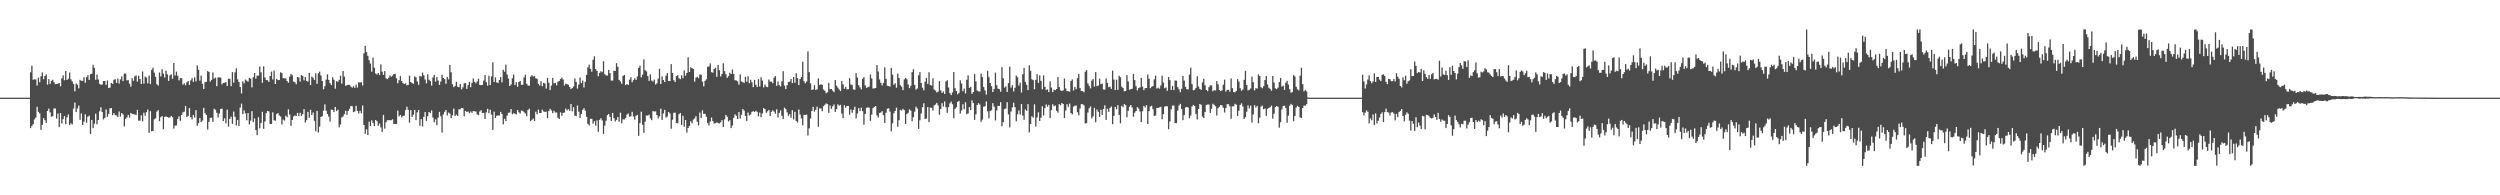 <?xml version="1.0" encoding="UTF-8"?>
<svg xmlns="http://www.w3.org/2000/svg" width="1920" height="150">
  <path d="M0 75.000h1v1.000H0zM1 75.000h1v1.000H1zM2 75.000h1v1.000H2zM3 75.000h1v1.000H3zM4 75.000h1v1.000H4zM5 75.000h1v1.000H5zM6 75.000h1v1.000H6zM7 75.000h1v1.000H7zM8 75.000h1v1.000H8zM9 75.000h1v1.000H9zM10 75.000h1v1.000H10zM11 75.000h1v1.000H11zM12 75.000h1v1.000H12zM13 75.000h1v1.000H13zM14 75.000h1v1.000H14zM15 75.000h1v1.000H15zM16 75.000h1v1.000H16zM17 75.000h1v1.000H17zM18 75.000h1v1.000H18zM19 75.000h1v1.000H19zM20 75.000h1v1.000H20zM21 75.000h1v1.000H21zM22 75.000h1v1.000H22zM23 55.535h1v42.870H23zM24 50.509h1v46.214H24zM25 61.215h1v34.228H25zM26 60.851h1v30.878H26zM27 61.021h1v29.319H27zM28 65.712h1v16.302H28zM29 59.601h1v26.293H29zM30 63.135h1v24.003H30zM31 58.564h1v41.176H31zM32 55.607h1v40.221H32zM33 60.867h1v29.813H33zM34 58.364h1v33.934H34zM35 57.088h1v37.345H35zM36 64.995h1v20.184H36zM37 60.754h1v22.642H37zM38 64.397h1v21.864H38zM39 62.094h1v27.539H39zM40 61.164h1v28.082H40zM41 63.105h1v20.218H41zM42 64.596h1v18.691H42zM43 64.395h1v26.754H43zM44 64.286h1v22.926H44zM45 63.756h1v33.885H45zM46 66.338h1v20.507H46zM47 60.206h1v34.686H47zM48 57.893h1v33.624H48zM49 61.629h1v27.526H49zM50 54.512h1v40.881H50zM51 61.439h1v28.736H51zM52 60.469h1v27.436H52zM53 55.689h1v40.359H53zM54 60.915h1v33.736H54zM55 62.617h1v32.951H55zM56 64.579h1v18.774H56zM57 70.159h1v8.594H57zM58 64.111h1v21.953H58zM59 65.132h1v18.165H59zM60 67.837h1v13.264H60zM61 61.280h1v30.669H61zM62 62.125h1v25.010H62zM63 62.073h1v33.905H63zM64 59.325h1v34.112H64zM65 63.564h1v24.258H65zM66 59.269h1v34.965H66zM67 57.714h1v31.936H67zM68 61.373h1v27.419H68zM69 57.053h1v45.796H69zM70 56.553h1v35.554H70zM71 49.758h1v48.698H71zM72 52.128h1v42.891H72zM73 61.288h1v26.079H73zM74 57.286h1v38.194H74zM75 61.004h1v31.207H75zM76 64.361h1v21.119H76zM77 65.101h1v17.255H77zM78 64.922h1v21.100H78zM79 62.204h1v29.569H79zM80 62.143h1v28.368H80zM81 65.168h1v18.874H81zM82 61.813h1v27.881H82zM83 67.596h1v19.853H83zM84 67.265h1v15.925H84zM85 63.711h1v19.343H85zM86 64.427h1v23.982H86zM87 61.286h1v25.621H87zM88 60.815h1v27.591H88zM89 63.656h1v25.022H89zM90 60.384h1v29.485H90zM91 64.141h1v21.466H91zM92 60.995h1v28.550H92zM93 58.724h1v28.086H93zM94 62.326h1v25.511H94zM95 56.472h1v40.627H95zM96 56.491h1v34.741H96zM97 61.683h1v28.404H97zM98 61.576h1v26.674H98zM99 64.260h1v26.068H99zM100 66.545h1v20.175H100zM101 60.051h1v27.508H101zM102 62.069h1v25.593H102zM103 58.662h1v29.252H103zM104 57.893h1v30.552H104zM105 62.662h1v21.780H105zM106 58.116h1v34.522H106zM107 60.670h1v32.018H107zM108 64.525h1v24.072H108zM109 54.874h1v38.320H109zM110 64.201h1v22.375H110zM111 58.762h1v30.148H111zM112 59.556h1v26.575H112zM113 64.017h1v20.154H113zM114 57.932h1v44.080H114zM115 64.580h1v20.799H115zM116 53.634h1v47.196H116zM117 51.968h1v48.567H117zM118 55.774h1v35.895H118zM119 59.024h1v31.824H119zM120 64.648h1v21.041H120zM121 65.694h1v18.866H121zM122 55.651h1v37.371H122zM123 58.740h1v31.235H123zM124 53.132h1v35.998H124zM125 56.569h1v42.658H125zM126 59.509h1v30.311H126zM127 54.251h1v35.116H127zM128 57.112h1v32.732H128zM129 62.120h1v28.197H129zM130 57.918h1v32.276H130zM131 57.109h1v31.894H131zM132 60.448h1v29.551H132zM133 48.388h1v50.374H133zM134 57.943h1v38.532H134zM135 54.968h1v41.373H135zM136 58.133h1v33.202H136zM137 61.754h1v27.656H137zM138 60.031h1v32.762H138zM139 60.035h1v28.279H139zM140 65.075h1v21.242H140zM141 63.965h1v21.837H141zM142 65.473h1v15.857H142zM143 63.169h1v26.790H143zM144 62.243h1v26.738H144zM145 65.196h1v17.844H145zM146 61.726h1v28.246H146zM147 60.014h1v31.697H147zM148 62.852h1v25.424H148zM149 59.405h1v30.866H149zM150 62.457h1v22.183H150zM151 50.285h1v46.276H151zM152 53.612h1v40.973H152zM153 61.928h1v28.655H153zM154 58.105h1v35.641H154zM155 64.426h1v28.162H155zM156 68.327h1v14.440H156zM157 63.072h1v23.933H157zM158 62.788h1v25.490H158zM159 54.557h1v44.918H159zM160 55.291h1v38.328H160zM161 62.658h1v27.878H161zM162 61.324h1v29.028H162zM163 55.609h1v37.972H163zM164 60.351h1v23.222H164zM165 59.532h1v24.724H165zM166 66.178h1v20.443H166zM167 59.435h1v30.728H167zM168 59.466h1v27.704H168zM169 59.604h1v24.054H169zM170 64.820h1v18.651H170zM171 63.695h1v29.331H171zM172 63.548h1v27.325H172zM173 63.106h1v31.682H173zM174 66.053h1v18.191H174zM175 60.393h1v36.823H175zM176 60.516h1v30.799H176zM177 66.220h1v23.403H177zM178 55.344h1v39.806H178zM179 63.481h1v22.191H179zM180 55.586h1v34.113H180zM181 52.504h1v43.847H181zM182 60.930h1v31.179H182zM183 62.945h1v33.816H183zM184 66.835h1v15.794H184zM185 71.772h1v7.782H185zM186 62.393h1v25.279H186zM187 64.037h1v20.753H187zM188 61.094h1v26.013H188zM189 61.935h1v30.496H189zM190 62.762h1v24.088H190zM191 59.772h1v35.790H191zM192 60.290h1v32.377H192zM193 67.134h1v18.266H193zM194 59.276h1v34.523H194zM195 56.080h1v34.909H195zM196 60.427h1v39.374H196zM197 58.043h1v45.803H197zM198 58.136h1v31.817H198zM199 51.094h1v47.537H199zM200 55.565h1v38.835H200zM201 63.570h1v22.270H201zM202 50.936h1v48.027H202zM203 59.528h1v33.797H203zM204 61.495h1v25.410H204zM205 61.572h1v23.639H205zM206 62.927h1v22.665H206zM207 58.387h1v36.919H207zM208 55.005h1v40.185H208zM209 61.006h1v25.279H209zM210 54.143h1v38.244H210zM211 64.529h1v28.205H211zM212 60.604h1v27.051H212zM213 61.555h1v25.236H213zM214 61.416h1v27.199H214zM215 55.494h1v33.997H215zM216 56.176h1v39.432H216zM217 60.079h1v31.775H217zM218 60.216h1v32.426H218zM219 60.272h1v28.581H219zM220 62.271h1v27.752H220zM221 63.556h1v20.435H221zM222 58.786h1v29.218H222zM223 56.797h1v39.806H223zM224 57.836h1v34.310H224zM225 62.669h1v26.796H225zM226 63.177h1v25.493H226zM227 64.722h1v24.366H227zM228 59.115h1v27.553H228zM229 59.477h1v29.726H229zM230 62.634h1v23.979H230zM231 57.673h1v31.374H231zM232 58.336h1v29.356H232zM233 61.675h1v22.122H233zM234 59.079h1v35.011H234zM235 62.069h1v30.225H235zM236 62.688h1v23.212H236zM237 55.928h1v34.538H237zM238 65.323h1v19.019H238zM239 58.802h1v29.520H239zM240 59.713h1v26.728H240zM241 61.391h1v31.383H241zM242 56.278h1v44.522H242zM243 64.341h1v20.800H243zM244 56.391h1v45.357H244zM245 54.979h1v42.298H245zM246 58.031h1v31.777H246zM247 62.211h1v27.039H247zM248 68.551h1v16.443H248zM249 66.221h1v13.950H249zM250 61.127h1v23.856H250zM251 57.085h1v30.424H251zM252 61.344h1v28.280H252zM253 63.835h1v29.503H253zM254 65.320h1v18.860H254zM255 59.291h1v25.122H255zM256 61.247h1v24.847H256zM257 68.090h1v14.011H257zM258 62.330h1v23.012H258zM259 62.895h1v21.382H259zM260 61.358h1v36.426H260zM261 58.148h1v37.460H261zM262 64.183h1v26.027H262zM263 54.516h1v34.871H263zM264 58.845h1v28.853H264zM265 65.901h1v19.119H265zM266 65.443h1v22.714H266zM267 65.042h1v20.120H267zM268 65.191h1v18.389H268zM269 66.445h1v14.912H269zM270 67.319h1v14.293H270zM271 66.131h1v19.971H271zM272 67.489h1v18.114H272zM273 64.951h1v16.365H273zM274 67.226h1v17.961H274zM275 63.218h1v23.935H275zM276 63.361h1v21.808H276zM277 63.109h1v23.821H277zM278 65.634h1v15.407H278zM279 41.015h1v54.996H279zM280 35.215h1v67.485H280zM281 39.995h1v59.275H281zM282 42.875h1v60.793H282zM283 46.297h1v47.194H283zM284 48.775h1v48.065H284zM285 55.031h1v37.359H285zM286 44.266h1v50.112H286zM287 51.972h1v44.832H287zM288 56.418h1v35.747H288zM289 57.251h1v35.838H289zM290 56.138h1v40.552H290zM291 57.528h1v37.375H291zM292 49.584h1v48.266H292zM293 55.049h1v46.219H293zM294 57.515h1v30.688H294zM295 54.602h1v44.235H295zM296 60.067h1v33.891H296zM297 60.812h1v31.513H297zM298 59.774h1v32.543H298zM299 57.943h1v34.347H299zM300 58.983h1v33.338H300zM301 58.023h1v33.606H301zM302 56.816h1v38.465H302zM303 56.691h1v38.492H303zM304 60.100h1v35.108H304zM305 63.945h1v20.989H305zM306 61.592h1v27.783H306zM307 58.487h1v29.793H307zM308 62.146h1v27.949H308zM309 63.789h1v25.253H309zM310 64.536h1v24.318H310zM311 63.988h1v20.545H311zM312 65.547h1v16.378H312zM313 65.203h1v19.145H313zM314 58.089h1v36.102H314zM315 62.953h1v21.577H315zM316 63.854h1v25.935H316zM317 64.433h1v23.621H317zM318 58.600h1v25.841H318zM319 59.463h1v32.785H319zM320 62.572h1v23.707H320zM321 65.250h1v19.251H321zM322 58.311h1v38.184H322zM323 58.763h1v32.657H323zM324 55.782h1v41.409H324zM325 57.822h1v31.872H325zM326 61.004h1v25.042H326zM327 63.980h1v28.824H327zM328 57.013h1v32.268H328zM329 61.230h1v24.765H329zM330 62.280h1v24.576H330zM331 65.751h1v19.069H331zM332 59.513h1v30.754H332zM333 57.564h1v36.323H333zM334 62.683h1v29.034H334zM335 59.200h1v36.974H335zM336 61.837h1v28.549H336zM337 65.199h1v20.724H337zM338 62.670h1v26.628H338zM339 57.340h1v44.434H339zM340 59.828h1v28.008H340zM341 60.779h1v25.067H341zM342 64.284h1v20.193H342zM343 59.045h1v29.657H343zM344 60.980h1v25.511H344zM345 49.804h1v37.435H345zM346 55.563h1v35.177H346zM347 64.698h1v23.866H347zM348 66.956h1v16.427H348zM349 65.992h1v23.051H349zM350 62.821h1v25.188H350zM351 66.575h1v22.546H351zM352 67.005h1v16.973H352zM353 64.505h1v19.411H353zM354 68.616h1v14.277H354zM355 67.067h1v16.155H355zM356 63.995h1v25.282H356zM357 63.794h1v21.469H357zM358 68.275h1v17.756H358zM359 65.307h1v20.285H359zM360 62.824h1v24.146H360zM361 66.994h1v18.660H361zM362 63.637h1v23.058H362zM363 60.261h1v25.043H363zM364 62.883h1v22.583H364zM365 63.997h1v21.714H365zM366 62.540h1v25.354H366zM367 60.419h1v28.068H367zM368 65.231h1v20.360H368zM369 65.425h1v19.196H369zM370 65.130h1v21.644H370zM371 61.920h1v24.801H371zM372 57.615h1v33.787H372zM373 63.068h1v23.194H373zM374 65.811h1v17.753H374zM375 58.118h1v28.834H375zM376 65.350h1v18.917H376zM377 58.682h1v29.373H377zM378 47.799h1v51.936H378zM379 62.939h1v22.788H379zM380 59.410h1v31.199H380zM381 63.290h1v25.667H381zM382 63.782h1v24.829H382zM383 61.397h1v27.333H383zM384 59.189h1v26.727H384zM385 63.280h1v24.260H385zM386 53.555h1v41.958H386zM387 55.082h1v36.106H387zM388 49.655h1v43.326H388zM389 57.200h1v31.560H389zM390 60.241h1v26.459H390zM391 66.041h1v20.370H391zM392 64.796h1v18.970H392zM393 60.051h1v27.779H393zM394 57.225h1v29.713H394zM395 65.329h1v21.998H395zM396 63.136h1v24.698H396zM397 66.607h1v17.950H397zM398 62.989h1v23.276H398zM399 62.164h1v25.007H399zM400 65.141h1v19.726H400zM401 65.096h1v20.028H401zM402 59.494h1v26.740H402zM403 57.371h1v29.808H403zM404 64.293h1v24.960H404zM405 65.623h1v18.949H405zM406 65.904h1v17.580H406zM407 58.954h1v34.089H407zM408 57.747h1v34.288H408zM409 58.814h1v32.206H409zM410 58.395h1v34.649H410zM411 60.126h1v25.673H411zM412 60.525h1v27.286H412zM413 64.356h1v19.873H413zM414 65.672h1v21.117H414zM415 62.384h1v24.417H415zM416 66.274h1v17.953H416zM417 63.663h1v21.909H417zM418 64.125h1v21.839H418zM419 68.042h1v17.690H419zM420 59.791h1v31.000H420zM421 63.536h1v21.763H421zM422 69.186h1v14.376H422zM423 65.742h1v19.119H423zM424 59.798h1v27.116H424zM425 63.979h1v21.095H425zM426 63.697h1v22.790H426zM427 65.556h1v20.826H427zM428 62.766h1v27.641H428zM429 62.155h1v29.259H429zM430 60.726h1v25.599H430zM431 59.657h1v29.247H431zM432 61.011h1v25.700H432zM433 65.622h1v20.825H433zM434 64.264h1v19.155H434zM435 64.636h1v20.200H435zM436 65.186h1v18.660H436zM437 66.822h1v18.265H437zM438 68.438h1v11.455H438zM439 67.658h1v17.845H439zM440 66.422h1v15.894H440zM441 60.187h1v28.652H441zM442 62.873h1v26.235H442zM443 68.034h1v13.020H443zM444 64.961h1v20.794H444zM445 59.570h1v31.031H445zM446 63.836h1v23.611H446zM447 61.829h1v22.557H447zM448 67.151h1v15.931H448zM449 62.796h1v22.198H449zM450 57.544h1v32.137H450zM451 51.690h1v43.376H451zM452 49.640h1v46.651H452zM453 52.884h1v38.375H453zM454 55.102h1v36.186H454zM455 45.875h1v49.126H455zM456 43.215h1v49.797H456zM457 53.035h1v43.457H457zM458 54.517h1v37.930H458zM459 58.538h1v42.696H459zM460 55.979h1v36.053H460zM461 54.725h1v36.112H461zM462 55.448h1v37.012H462zM463 47.032h1v55.771H463zM464 56.991h1v39.540H464zM465 57.970h1v34.702H465zM466 58.001h1v30.410H466zM467 53.664h1v33.871H467zM468 56.144h1v33.601H468zM469 61.857h1v31.077H469zM470 61.878h1v24.862H470zM471 54.306h1v36.439H471zM472 54.472h1v38.842H472zM473 48.558h1v43.574H473zM474 51.342h1v38.556H474zM475 61.346h1v32.117H475zM476 62.508h1v24.008H476zM477 64.304h1v30.383H477zM478 58.245h1v33.382H478zM479 57.492h1v34.236H479zM480 65.365h1v25.302H480zM481 64.576h1v23.444H481zM482 65.302h1v21.878H482zM483 61.246h1v28.445H483zM484 59.361h1v29.954H484zM485 63.199h1v22.658H485zM486 61.555h1v27.901H486zM487 60.090h1v31.790H487zM488 61.408h1v27.511H488zM489 58.710h1v29.483H489zM490 52.127h1v52.192H490zM491 50.413h1v44.120H491zM492 59.450h1v26.355H492zM493 57.360h1v38.494H493zM494 45.560h1v56.473H494zM495 53.890h1v39.527H495zM496 54.858h1v33.839H496zM497 58.433h1v30.382H497zM498 62.124h1v25.926H498zM499 57.142h1v33.770H499zM500 61.852h1v30.469H500zM501 62.693h1v22.588H501zM502 61.113h1v24.585H502zM503 64.883h1v20.610H503zM504 63.991h1v24.329H504zM505 60.343h1v30.661H505zM506 52.907h1v36.476H506zM507 64.500h1v18.949H507zM508 58.689h1v33.441H508zM509 61.498h1v25.658H509zM510 63.030h1v21.356H510zM511 58.135h1v32.235H511zM512 56.176h1v33.293H512zM513 62.160h1v23.793H513zM514 62.244h1v24.918H514zM515 49.239h1v49.652H515zM516 55.944h1v35.957H516zM517 61.593h1v25.052H517zM518 63.018h1v23.437H518zM519 58.441h1v36.032H519zM520 57.709h1v37.019H520zM521 60.130h1v27.611H521zM522 60.841h1v25.897H522zM523 57.803h1v38.164H523zM524 60.086h1v28.816H524zM525 54.103h1v43.158H525zM526 58.150h1v34.009H526zM527 56.026h1v45.798H527zM528 43.959h1v54.289H528zM529 55.224h1v41.457H529zM530 51.709h1v41.417H530zM531 52.378h1v42.301H531zM532 52.985h1v38.796H532zM533 62.669h1v28.216H533zM534 59.724h1v29.528H534zM535 58.937h1v34.593H535zM536 60.044h1v36.336H536zM537 57.258h1v29.153H537zM538 57.354h1v33.397H538zM539 62.674h1v22.039H539zM540 66.294h1v21.282H540zM541 62.066h1v25.330H541zM542 60.938h1v28.744H542zM543 51.278h1v43.279H543zM544 50.989h1v45.309H544zM545 48.714h1v44.617H545zM546 55.432h1v34.897H546zM547 55.794h1v37.234H547zM548 52.976h1v41.969H548zM549 51.968h1v42.589H549zM550 58.981h1v35.039H550zM551 49.831h1v44.686H551zM552 53.980h1v40.854H552zM553 58.731h1v35.229H553zM554 56.840h1v35.435H554zM555 48.581h1v48.998H555zM556 54.627h1v37.059H556zM557 56.985h1v31.274H557zM558 59.818h1v29.827H558zM559 58.496h1v34.824H559zM560 55.914h1v36.471H560zM561 56.911h1v41.486H561zM562 53.383h1v42.978H562zM563 56.793h1v33.739H563zM564 61.579h1v26.216H564zM565 61.785h1v27.164H565zM566 62.551h1v28.866H566zM567 65.034h1v21.017H567zM568 57.161h1v33.889H568zM569 62.584h1v25.528H569zM570 63.144h1v20.619H570zM571 63.627h1v21.370H571zM572 58.995h1v30.030H572zM573 62.787h1v30.107H573zM574 58.583h1v27.858H574zM575 63.874h1v24.828H575zM576 61.233h1v26.655H576zM577 63.194h1v22.740H577zM578 66.941h1v18.383H578zM579 61.363h1v24.665H579zM580 65.057h1v20.054H580zM581 66.831h1v19.042H581zM582 60.796h1v28.530H582zM583 66.432h1v19.969H583zM584 59.336h1v30.661H584zM585 61.851h1v25.282H585zM586 67.140h1v15.912H586zM587 64.931h1v18.760H587zM588 66.490h1v20.160H588zM589 66.958h1v18.526H589zM590 61.088h1v23.343H590zM591 62.653h1v26.443H591zM592 62.667h1v23.179H592zM593 63.909h1v20.781H593zM594 59.666h1v26.047H594zM595 58.422h1v28.922H595zM596 65.901h1v18.029H596zM597 62.575h1v27.623H597zM598 65.433h1v21.275H598zM599 66.346h1v18.427H599zM600 62.584h1v26.331H600zM601 54.692h1v36.775H601zM602 65.698h1v16.995H602zM603 68.414h1v15.364H603zM604 65.487h1v20.764H604zM605 63.012h1v25.883H605zM606 62.658h1v25.057H606zM607 60.629h1v29.853H607zM608 63.778h1v20.866H608zM609 59.133h1v32.607H609zM610 63.540h1v22.307H610zM611 56.255h1v36.740H611zM612 59.933h1v34.148H612zM613 65.308h1v18.788H613zM614 60.716h1v27.266H614zM615 59.212h1v31.701H615zM616 47.429h1v48.909H616zM617 62.404h1v25.863H617zM618 64.023h1v24.207H618zM619 62.616h1v25.400H619zM620 39.463h1v64.611H620zM621 55.447h1v43.100H621zM622 63.998h1v27.031H622zM623 69.109h1v16.178H623zM624 68.660h1v13.420H624zM625 65.424h1v20.345H625zM626 68.993h1v15.359H626zM627 68.622h1v13.281H627zM628 60.202h1v37.199H628zM629 65.179h1v18.126H629zM630 64.745h1v18.543H630zM631 65.117h1v20.298H631zM632 68.714h1v12.828H632zM633 69.686h1v10.787H633zM634 71.519h1v7.889H634zM635 70.861h1v9.039H635zM636 63.626h1v23.043H636zM637 68.517h1v12.523H637zM638 68.362h1v15.255H638zM639 69.571h1v12.100H639zM640 70.751h1v9.461H640zM641 61.416h1v24.507H641zM642 65.779h1v17.992H642zM643 67.296h1v12.814H643zM644 68.728h1v12.417H644zM645 69.946h1v10.481H645zM646 62.138h1v25.067H646zM647 64.826h1v25.908H647zM648 68.125h1v12.680H648zM649 66.748h1v15.954H649zM650 68.567h1v12.828H650zM651 68.471h1v12.904H651zM652 60.077h1v27.963H652zM653 64.887h1v19.220H653zM654 65.398h1v21.196H654zM655 68.625h1v15.766H655zM656 68.961h1v13.018H656zM657 56.114h1v34.907H657zM658 59.644h1v27.545H658zM659 65.440h1v17.489H659zM660 67.056h1v18.292H660zM661 68.654h1v14.011H661zM662 60.533h1v24.796H662zM663 59.260h1v36.529H663zM664 65.539h1v21.984H664zM665 67.447h1v15.334H665zM666 66.962h1v15.487H666zM667 66.436h1v16.283H667zM668 57.211h1v35.610H668zM669 60.245h1v27.779H669zM670 68.004h1v15.064H670zM671 67.836h1v14.171H671zM672 67.559h1v13.840H672zM673 49.963h1v38.659H673zM674 54.874h1v35.317H674zM675 60.956h1v25.760H675zM676 63.592h1v22.782H676zM677 65.583h1v19.814H677zM678 63.694h1v24.738H678zM679 51.720h1v42.669H679zM680 60.498h1v26.071H680zM681 65.850h1v17.637H681zM682 66.036h1v17.090H682zM683 66.553h1v19.166H683zM684 52.146h1v48.734H684zM685 57.370h1v37.351H685zM686 65.074h1v21.878H686zM687 63.970h1v21.294H687zM688 67.345h1v15.333H688zM689 56.549h1v40.789H689zM690 59.891h1v32.488H690zM691 65.429h1v18.968H691zM692 66.567h1v18.352H692zM693 69.236h1v14.307H693zM694 60.952h1v23.649H694zM695 59.776h1v35.387H695zM696 60.864h1v26.753H696zM697 64.806h1v21.812H697zM698 67.694h1v16.382H698zM699 65.874h1v19.056H699zM700 55.448h1v37.665H700zM701 53.220h1v36.772H701zM702 65.218h1v20.564H702zM703 68.815h1v13.108H703zM704 67.952h1v15.467H704zM705 57.879h1v41.118H705zM706 55.330h1v37.056H706zM707 63.729h1v23.408H707zM708 67.326h1v15.054H708zM709 69.390h1v9.928H709zM710 62.697h1v28.676H710zM711 59.864h1v31.183H711zM712 64.393h1v17.851H712zM713 55.481h1v38.319H713zM714 65.314h1v17.328H714zM715 65.744h1v17.084H715zM716 60.173h1v24.751H716zM717 68.764h1v12.187H717zM718 69.503h1v10.722H718zM719 70.990h1v8.015H719zM720 70.374h1v10.551H720zM721 62.328h1v25.835H721zM722 69.415h1v14.362H722zM723 71.364h1v7.854H723zM724 70.257h1v11.555H724zM725 72.184h1v5.750H725zM726 62.528h1v19.838H726zM727 61.651h1v24.999H727zM728 67.207h1v15.077H728zM729 71.543h1v7.879H729zM730 73.056h1v4.990H730zM731 70.971h1v9.128H731zM732 55.236h1v35.610H732zM733 67.750h1v15.867H733zM734 69.908h1v12.543H734zM735 72.404h1v5.761H735zM736 71.259h1v6.282H736zM737 61.671h1v25.574H737zM738 64.165h1v20.694H738zM739 70.051h1v10.090H739zM740 67.982h1v15.934H740zM741 71.779h1v6.738H741zM742 61.249h1v26.517H742zM743 57.841h1v29.288H743zM744 67.557h1v14.737H744zM745 66.804h1v17.707H745zM746 72.062h1v5.002H746zM747 70.728h1v8.407H747zM748 56.869h1v35.193H748zM749 62.491h1v25.308H749zM750 69.491h1v11.155H750zM751 70.186h1v9.091H751zM752 70.316h1v10.002H752zM753 56.504h1v37.031H753zM754 59.234h1v32.598H754zM755 66.777h1v15.142H755zM756 69.390h1v12.272H756zM757 72.598h1v5.320H757zM758 54.304h1v31.273H758zM759 59.305h1v31.625H759zM760 63.746h1v21.530H760zM761 66.207h1v18.456H761zM762 70.678h1v8.567H762zM763 68.357h1v13.568H763zM764 55.736h1v36.749H764zM765 65.433h1v19.363H765zM766 68.034h1v13.283H766zM767 68.520h1v12.843H767zM768 70.379h1v8.106H768zM769 51.545h1v45.477H769zM770 60.117h1v33.667H770zM771 67.289h1v16.544H771zM772 66.318h1v16.977H772zM773 70.620h1v7.848H773zM774 63.797h1v24.067H774zM775 51.155h1v46.658H775zM776 67.300h1v18.400H776zM777 65.460h1v17.060H777zM778 70.206h1v8.640H778zM779 67.409h1v14.872H779zM780 57.978h1v35.223H780zM781 59.342h1v28.424H781zM782 65.700h1v19.160H782zM783 63.468h1v24.519H783zM784 71.021h1v8.908H784zM785 57.058h1v31.719H785zM786 52.120h1v39.824H786zM787 62.938h1v21.122H787zM788 65.131h1v20.009H788zM789 69.246h1v10.735H789zM790 50.249h1v51.496H790zM791 54.368h1v40.840H791zM792 60.867h1v28.401H792zM793 61.524h1v28.804H793zM794 68.568h1v11.570H794zM795 61.334h1v35.881H795zM796 56.995h1v33.214H796zM797 63.637h1v22.653H797zM798 57.823h1v35.103H798zM799 62.108h1v28.330H799zM800 68.630h1v13.020H800zM801 57.969h1v30.762H801zM802 66.687h1v16.381H802zM803 69.045h1v11.169H803zM804 68.617h1v13.306H804zM805 70.699h1v9.833H805zM806 62.503h1v28.165H806zM807 67.234h1v17.394H807zM808 70.740h1v9.335H808zM809 68.857h1v12.779H809zM810 69.241h1v11.796H810zM811 68.355h1v16.723H811zM812 59.206h1v27.280H812zM813 66.821h1v13.168H813zM814 69.367h1v11.486H814zM815 69.867h1v9.243H815zM816 69.390h1v10.499H816zM817 60.305h1v30.311H817zM818 67.881h1v17.002H818zM819 69.984h1v10.063H819zM820 70.090h1v11.949H820zM821 70.435h1v9.127H821zM822 62.167h1v24.688H822zM823 61.008h1v26.868H823zM824 69.480h1v12.461H824zM825 66.778h1v14.383H825zM826 68.457h1v12.616H826zM827 60.051h1v26.183H827zM828 56.706h1v31.851H828zM829 67.665h1v15.678H829zM830 69.903h1v10.025H830zM831 69.928h1v10.138H831zM832 70.867h1v10.007H832zM833 55.025h1v39.847H833zM834 53.884h1v40.647H834zM835 64.105h1v22.304H835zM836 65.947h1v17.192H836zM837 67.900h1v13.870H837zM838 61.894h1v29.047H838zM839 60.719h1v28.661H839zM840 66.526h1v16.282H840zM841 55.337h1v38.569H841zM842 66.125h1v17.995H842zM843 65.691h1v20.188H843zM844 60.360h1v29.424H844zM845 64.581h1v19.752H845zM846 64.148h1v24.122H846zM847 68.679h1v15.097H847zM848 68.882h1v12.034H848zM849 60.247h1v31.809H849zM850 63.646h1v19.866H850zM851 66.970h1v18.910H851zM852 66.528h1v16.345H852zM853 68.244h1v13.560H853zM854 54.234h1v41.129H854zM855 61.118h1v27.897H855zM856 69.246h1v12.816H856zM857 61.236h1v22.717H857zM858 69.028h1v11.740H858zM859 58.155h1v30.129H859zM860 59.359h1v35.353H860zM861 66.562h1v14.692H861zM862 67.512h1v14.805H862zM863 70.155h1v9.722H863zM864 69.853h1v10.881H864zM865 57.680h1v32.400H865zM866 62.578h1v22.525H866zM867 68.929h1v13.059H867zM868 68.451h1v12.196H868zM869 68.163h1v14.439H869zM870 56.844h1v32.752H870zM871 61.529h1v25.020H871zM872 66.222h1v19.100H872zM873 69.482h1v12.867H873zM874 67.726h1v15.631H874zM875 67.071h1v18.602H875zM876 59.865h1v33.884H876zM877 66.524h1v18.913H877zM878 69.201h1v12.094H878zM879 67.688h1v14.856H879zM880 67.609h1v13.174H880zM881 57.212h1v38.042H881zM882 60.533h1v24.812H882zM883 67.735h1v14.067H883zM884 66.721h1v14.526H884zM885 66.037h1v17.807H885zM886 60.934h1v28.079H886zM887 57.999h1v30.666H887zM888 68.015h1v14.816H888zM889 67.308h1v15.517H889zM890 68.160h1v14.267H890zM891 65.622h1v16.401H891zM892 58.154h1v33.458H892zM893 63.394h1v24.266H893zM894 67.734h1v14.122H894zM895 67.158h1v14.334H895zM896 69.736h1v12.004H896zM897 59.210h1v40.040H897zM898 61.555h1v31.749H898zM899 69.125h1v14.908H899zM900 66.004h1v15.104H900zM901 69.232h1v11.842H901zM902 61.784h1v32.714H902zM903 61.878h1v32.728H903zM904 66.917h1v18.030H904zM905 68.534h1v12.569H905zM906 70.833h1v8.864H906zM907 68.180h1v15.498H907zM908 58.308h1v33.994H908zM909 61.842h1v26.529H909zM910 66.686h1v15.914H910zM911 68.515h1v13.588H911zM912 68.654h1v13.929H912zM913 57.302h1v33.502H913zM914 51.907h1v36.758H914zM915 64.605h1v17.217H915zM916 69.317h1v11.200H916zM917 68.939h1v12.409H917zM918 67.502h1v19.994H918zM919 58.570h1v33.168H919zM920 66.455h1v17.200H920zM921 68.251h1v11.570H921zM922 69.006h1v11.466H922zM923 63.287h1v26.242H923zM924 60.554h1v30.124H924zM925 65.549h1v20.513H925zM926 69.069h1v11.499H926zM927 70.051h1v10.204H927zM928 67.039h1v13.269H928zM929 65.556h1v21.156H929zM930 65.639h1v17.920H930zM931 70.115h1v9.564H931zM932 69.172h1v11.341H932zM933 69.490h1v12.099H933zM934 62.214h1v26.473H934zM935 64.714h1v18.422H935zM936 69.194h1v12.836H936zM937 69.941h1v10.746H937zM938 69.364h1v11.475H938zM939 65.075h1v17.670H939zM940 61.156h1v25.257H940zM941 70.364h1v12.616H941zM942 69.082h1v10.907H942zM943 68.930h1v11.131H943zM944 70.393h1v11.263H944zM945 60.187h1v30.988H945zM946 67.677h1v14.015H946zM947 70.725h1v10.959H947zM948 70.962h1v8.764H948zM949 69.815h1v10.598H949zM950 60.759h1v28.303H950zM951 62.707h1v22.275H951zM952 67.739h1v12.844H952zM953 69.689h1v9.690H953zM954 68.750h1v13.064H954zM955 61.274h1v30.072H955zM956 54.451h1v35.547H956zM957 65.347h1v20.393H957zM958 69.402h1v11.555H958zM959 68.960h1v14.334H959zM960 67.964h1v13.169H960zM961 58.833h1v35.314H961zM962 63.139h1v24.705H962zM963 69.404h1v11.377H963zM964 67.769h1v14.790H964zM965 68.006h1v13.362H965zM966 57.087h1v37.549H966zM967 58.412h1v31.967H967zM968 66.991h1v14.868H968zM969 67.810h1v13.336H969zM970 66.192h1v17.675H970zM971 61.390h1v21.989H971zM972 58.415h1v30.590H972zM973 64.797h1v18.802H973zM974 67.399h1v15.506H974zM975 68.310h1v14.039H975zM976 69.644h1v11.478H976zM977 58.318h1v32.799H977zM978 63.397h1v23.954H978zM979 67.845h1v14.417H979zM980 68.474h1v12.921H980zM981 67.262h1v14.738H981zM982 63.039h1v35.028H982zM983 59.863h1v33.973H983zM984 66.512h1v17.509H984zM985 65.720h1v15.746H985zM986 69.087h1v12.049H986zM987 63.521h1v19.465H987zM988 62.039h1v32.283H988zM989 64.934h1v23.841H989zM990 68.543h1v12.611H990zM991 71.149h1v8.637H991zM992 70.690h1v9.995H992zM993 57.724h1v35.439H993zM994 58.732h1v30.331H994zM995 66.636h1v15.956H995zM996 68.534h1v12.789H996zM997 69.420h1v12.741H997zM998 58.175h1v32.040H998zM999 52.021h1v38.607H999zM1000 64.612h1v18.406H1000zM1001 70.132h1v10.988H1001zM1002 69.034h1v12.153H1002zM1003 70.223h1v9.792H1003zM1004 74.930h1v1.000H1004zM1005 74.997h1v1.000H1005zM1006 74.999h1v1.000H1006zM1007 75.000h1v1.000H1007zM1008 75.000h1v1.000H1008zM1009 75.000h1v1.000H1009zM1010 75.000h1v1.000H1010zM1011 75.000h1v1.000H1011zM1012 75.000h1v1.000H1012zM1013 75.000h1v1.000H1013zM1014 75.000h1v1.000H1014zM1015 75.000h1v1.000H1015zM1016 75.000h1v1.000H1016zM1017 75.000h1v1.000H1017zM1018 75.000h1v1.000H1018zM1019 75.000h1v1.000H1019zM1020 75.000h1v1.000H1020zM1021 75.000h1v1.000H1021zM1022 75.000h1v1.000H1022zM1023 75.000h1v1.000H1023zM1024 75.000h1v1.000H1024zM1025 75.000h1v1.000H1025zM1026 75.000h1v1.000H1026zM1027 75.000h1v1.000H1027zM1028 75.000h1v1.000H1028zM1029 75.000h1v1.000H1029zM1030 75.000h1v1.000H1030zM1031 75.000h1v1.000H1031zM1032 75.000h1v1.000H1032zM1033 75.000h1v1.000H1033zM1034 75.000h1v1.000H1034zM1035 75.000h1v1.000H1035zM1036 75.000h1v1.000H1036zM1037 75.000h1v1.000H1037zM1038 75.000h1v1.000H1038zM1039 75.000h1v1.000H1039zM1040 75.000h1v1.000H1040zM1041 75.000h1v1.000H1041zM1042 75.000h1v1.000H1042zM1043 75.000h1v1.000H1043zM1044 75.000h1v1.000H1044zM1045 75.000h1v1.000H1045zM1046 57.405h1v28.692H1046zM1047 62.563h1v26.055H1047zM1048 68.017h1v18.520H1048zM1049 64.831h1v19.930H1049zM1050 61.052h1v24.772H1050zM1051 57.855h1v36.943H1051zM1052 62.246h1v28.685H1052zM1053 63.947h1v28.540H1053zM1054 62.585h1v25.322H1054zM1055 56.310h1v39.759H1055zM1056 62.887h1v24.185H1056zM1057 59.145h1v35.660H1057zM1058 59.107h1v33.593H1058zM1059 61.110h1v29.152H1059zM1060 62.311h1v25.181H1060zM1061 57.466h1v28.733H1061zM1062 57.106h1v36.645H1062zM1063 58.318h1v27.807H1063zM1064 62.852h1v20.601H1064zM1065 64.604h1v21.502H1065zM1066 60.593h1v25.874H1066zM1067 60.807h1v27.925H1067zM1068 62.387h1v23.963H1068zM1069 62.311h1v23.785H1069zM1070 60.624h1v26.660H1070zM1071 62.558h1v29.914H1071zM1072 56.270h1v31.171H1072zM1073 58.906h1v30.984H1073zM1074 60.517h1v25.563H1074zM1075 66.025h1v19.076H1075zM1076 67.179h1v16.543H1076zM1077 59.405h1v29.666H1077zM1078 61.620h1v31.631H1078zM1079 58.102h1v30.066H1079zM1080 64.295h1v21.998H1080zM1081 62.408h1v24.991H1081zM1082 61.770h1v30.914H1082zM1083 53.221h1v47.039H1083zM1084 58.448h1v34.461H1084zM1085 58.346h1v36.713H1085zM1086 47.281h1v53.229H1086zM1087 50.629h1v39.442H1087zM1088 56.157h1v41.539H1088zM1089 55.305h1v38.814H1089zM1090 55.632h1v40.751H1090zM1091 52.907h1v46.176H1091zM1092 62.230h1v26.724H1092zM1093 54.006h1v35.388H1093zM1094 56.709h1v42.672H1094zM1095 59.217h1v28.888H1095zM1096 60.576h1v27.726H1096zM1097 57.571h1v31.793H1097zM1098 60.590h1v29.952H1098zM1099 57.058h1v33.999H1099zM1100 56.016h1v34.518H1100zM1101 60.905h1v26.950H1101zM1102 60.637h1v29.207H1102zM1103 60.556h1v31.413H1103zM1104 61.250h1v25.415H1104zM1105 46.658h1v44.690H1105zM1106 58.755h1v34.753H1106zM1107 51.809h1v40.001H1107zM1108 57.197h1v35.415H1108zM1109 57.609h1v35.181H1109zM1110 54.302h1v44.114H1110zM1111 57.677h1v37.550H1111zM1112 61.345h1v27.137H1112zM1113 51.550h1v38.199H1113zM1114 57.476h1v38.768H1114zM1115 50.499h1v53.732H1115zM1116 54.512h1v44.646H1116zM1117 56.064h1v32.730H1117zM1118 60.956h1v31.282H1118zM1119 56.515h1v37.123H1119zM1120 51.538h1v43.954H1120zM1121 48.403h1v49.421H1121zM1122 50.250h1v44.900H1122zM1123 52.890h1v42.522H1123zM1124 46.983h1v45.728H1124zM1125 47.191h1v45.533H1125zM1126 51.508h1v47.136H1126zM1127 46.360h1v49.379H1127zM1128 59.754h1v34.114H1128zM1129 57.941h1v32.720H1129zM1130 58.421h1v31.992H1130zM1131 55.393h1v38.319H1131zM1132 53.967h1v45.096H1132zM1133 47.933h1v44.299H1133zM1134 56.274h1v37.592H1134zM1135 59.630h1v33.044H1135zM1136 59.266h1v34.160H1136zM1137 55.066h1v36.524H1137zM1138 55.631h1v36.682H1138zM1139 54.853h1v41.376H1139zM1140 52.303h1v40.758H1140zM1141 53.357h1v51.178H1141zM1142 55.509h1v44.910H1142zM1143 55.780h1v41.799H1143zM1144 57.114h1v31.303H1144zM1145 58.259h1v32.334H1145zM1146 59.165h1v32.039H1146zM1147 52.985h1v42.377H1147zM1148 53.096h1v40.256H1148zM1149 55.444h1v37.659H1149zM1150 58.402h1v37.218H1150zM1151 53.026h1v45.472H1151zM1152 58.743h1v29.992H1152zM1153 58.361h1v31.869H1153zM1154 58.484h1v28.659H1154zM1155 60.301h1v29.477H1155zM1156 61.849h1v26.485H1156zM1157 62.804h1v26.519H1157zM1158 50.057h1v51.544H1158zM1159 58.373h1v35.745H1159zM1160 62.237h1v27.952H1160zM1161 61.766h1v29.225H1161zM1162 61.174h1v27.280H1162zM1163 59.244h1v32.552H1163zM1164 54.033h1v37.057H1164zM1165 61.706h1v25.002H1165zM1166 60.159h1v27.348H1166zM1167 55.136h1v40.044H1167zM1168 54.120h1v39.424H1168zM1169 54.867h1v41.702H1169zM1170 57.769h1v37.971H1170zM1171 56.306h1v35.812H1171zM1172 54.376h1v36.434H1172zM1173 59.306h1v32.473H1173zM1174 59.013h1v37.126H1174zM1175 60.760h1v31.696H1175zM1176 63.260h1v24.937H1176zM1177 60.775h1v27.240H1177zM1178 59.737h1v29.876H1178zM1179 55.560h1v45.682H1179zM1180 57.163h1v32.815H1180zM1181 62.445h1v25.033H1181zM1182 64.930h1v25.088H1182zM1183 58.611h1v30.782H1183zM1184 59.048h1v27.861H1184zM1185 55.365h1v35.833H1185zM1186 55.953h1v32.929H1186zM1187 61.407h1v29.426H1187zM1188 56.395h1v33.370H1188zM1189 60.264h1v28.704H1189zM1190 56.949h1v37.312H1190zM1191 57.037h1v36.194H1191zM1192 63.029h1v24.009H1192zM1193 64.449h1v21.749H1193zM1194 60.757h1v31.835H1194zM1195 58.359h1v39.192H1195zM1196 58.930h1v38.619H1196zM1197 63.769h1v23.018H1197zM1198 63.015h1v21.906H1198zM1199 60.234h1v28.779H1199zM1200 56.878h1v33.576H1200zM1201 56.309h1v42.381H1201zM1202 58.035h1v33.546H1202zM1203 57.017h1v31.449H1203zM1204 65.118h1v19.952H1204zM1205 66.470h1v16.749H1205zM1206 56.179h1v37.260H1206zM1207 50.941h1v46.550H1207zM1208 59.097h1v31.233H1208zM1209 59.242h1v30.878H1209zM1210 58.455h1v32.268H1210zM1211 51.482h1v42.615H1211zM1212 50.629h1v42.454H1212zM1213 62.296h1v26.520H1213zM1214 61.588h1v29.750H1214zM1215 59.023h1v32.037H1215zM1216 37.532h1v74.341H1216zM1217 37.097h1v69.279H1217zM1218 51.704h1v47.062H1218zM1219 50.820h1v46.276H1219zM1220 50.180h1v50.318H1220zM1221 52.630h1v45.119H1221zM1222 47.395h1v58.262H1222zM1223 38.726h1v58.689H1223zM1224 46.653h1v49.060H1224zM1225 46.343h1v49.747H1225zM1226 47.336h1v51.707H1226zM1227 53.878h1v49.494H1227zM1228 55.861h1v49.649H1228zM1229 55.936h1v46.627H1229zM1230 53.695h1v40.896H1230zM1231 53.587h1v46.145H1231zM1232 47.461h1v56.501H1232zM1233 56.555h1v45.086H1233zM1234 59.042h1v36.365H1234zM1235 50.226h1v40.850H1235zM1236 56.370h1v38.595H1236zM1237 54.195h1v45.429H1237zM1238 44.593h1v53.454H1238zM1239 43.998h1v59.866H1239zM1240 55.135h1v40.129H1240zM1241 54.265h1v43.641H1241zM1242 54.701h1v44.302H1242zM1243 44.086h1v60.688H1243zM1244 53.099h1v39.712H1244zM1245 60.179h1v31.944H1245zM1246 56.875h1v38.784H1246zM1247 55.449h1v37.476H1247zM1248 49.195h1v45.046H1248zM1249 53.491h1v41.874H1249zM1250 52.851h1v45.427H1250zM1251 54.184h1v42.045H1251zM1252 49.905h1v55.609H1252zM1253 47.817h1v53.241H1253zM1254 42.501h1v69.094H1254zM1255 47.705h1v60.901H1255zM1256 52.331h1v45.871H1256zM1257 47.958h1v58.894H1257zM1258 50.393h1v47.380H1258zM1259 37.111h1v73.493H1259zM1260 44.329h1v63.660H1260zM1261 53.166h1v47.269H1261zM1262 48.112h1v47.423H1262zM1263 50.496h1v49.408H1263zM1264 49.473h1v53.737H1264zM1265 56.398h1v43.368H1265zM1266 54.559h1v38.780H1266zM1267 43.238h1v57.172H1267zM1268 54.948h1v43.436H1268zM1269 62.022h1v29.420H1269zM1270 56.132h1v38.765H1270zM1271 52.656h1v42.047H1271zM1272 54.074h1v45.079H1272zM1273 53.655h1v41.880H1273zM1274 58.358h1v32.022H1274zM1275 54.068h1v43.966H1275zM1276 50.454h1v42.455H1276zM1277 53.987h1v39.325H1277zM1278 50.453h1v43.271H1278zM1279 51.791h1v46.612H1279zM1280 51.856h1v51.799H1280zM1281 50.677h1v55.006H1281zM1282 60.172h1v36.387H1282zM1283 47.769h1v46.541H1283zM1284 61.269h1v30.045H1284zM1285 57.629h1v33.967H1285zM1286 47.808h1v54.479H1286zM1287 54.613h1v44.732H1287zM1288 56.593h1v37.801H1288zM1289 54.124h1v35.754H1289zM1290 51.363h1v49.871H1290zM1291 48.533h1v58.358H1291zM1292 44.240h1v53.628H1292zM1293 52.881h1v49.216H1293zM1294 50.781h1v47.889H1294zM1295 52.361h1v49.478H1295zM1296 44.291h1v56.210H1296zM1297 44.198h1v61.934H1297zM1298 53.200h1v46.451H1298zM1299 52.663h1v52.282H1299zM1300 52.411h1v54.152H1300zM1301 51.375h1v47.247H1301zM1302 41.898h1v67.979H1302zM1303 45.079h1v63.341H1303zM1304 44.542h1v60.680H1304zM1305 46.058h1v57.333H1305zM1306 46.903h1v50.788H1306zM1307 47.121h1v57.843H1307zM1308 48.930h1v58.369H1308zM1309 48.134h1v54.916H1309zM1310 51.525h1v47.598H1310zM1311 49.824h1v46.704H1311zM1312 54.513h1v39.760H1312zM1313 54.437h1v43.650H1313zM1314 55.157h1v42.508H1314zM1315 51.079h1v42.943H1315zM1316 57.896h1v34.633H1316zM1317 58.599h1v34.274H1317zM1318 55.647h1v44.882H1318zM1319 52.830h1v45.135H1319zM1320 54.963h1v39.844H1320zM1321 47.287h1v51.868H1321zM1322 56.540h1v41.348H1322zM1323 39.507h1v67.082H1323zM1324 54.749h1v46.919H1324zM1325 41.714h1v57.625H1325zM1326 48.689h1v52.775H1326zM1327 52.089h1v43.343H1327zM1328 45.202h1v70.122H1328zM1329 53.430h1v38.787H1329zM1330 49.830h1v43.987H1330zM1331 50.230h1v46.269H1331zM1332 53.972h1v44.698H1332zM1333 51.749h1v42.191H1333zM1334 48.685h1v52.862H1334zM1335 54.677h1v40.900H1335zM1336 42.704h1v61.924H1336zM1337 48.012h1v53.496H1337zM1338 47.224h1v55.445H1338zM1339 47.680h1v54.196H1339zM1340 46.396h1v58.089H1340zM1341 50.375h1v47.999H1341zM1342 53.849h1v44.187H1342zM1343 52.479h1v40.155H1343zM1344 45.952h1v67.435H1344zM1345 46.419h1v61.031H1345zM1346 45.654h1v58.500H1346zM1347 48.837h1v62.808H1347zM1348 52.281h1v42.496H1348zM1349 51.303h1v54.392H1349zM1350 45.255h1v60.349H1350zM1351 47.387h1v50.612H1351zM1352 51.735h1v48.680H1352zM1353 53.930h1v48.464H1353zM1354 56.612h1v41.190H1354zM1355 51.152h1v45.340H1355zM1356 51.297h1v43.582H1356zM1357 60.346h1v30.714H1357zM1358 57.159h1v34.717H1358zM1359 51.686h1v39.180H1359zM1360 49.674h1v55.203H1360zM1361 50.794h1v56.643H1361zM1362 49.711h1v52.418H1362zM1363 53.179h1v45.959H1363zM1364 52.412h1v52.868H1364zM1365 50.609h1v55.697H1365zM1366 42.752h1v68.016H1366zM1367 45.779h1v61.215H1367zM1368 49.377h1v54.948H1368zM1369 52.956h1v55.187H1369zM1370 55.146h1v42.193H1370zM1371 47.610h1v60.011H1371zM1372 55.344h1v42.559H1372zM1373 46.934h1v49.348H1373zM1374 50.657h1v52.012H1374zM1375 47.989h1v50.244H1375zM1376 48.926h1v50.622H1376zM1377 43.719h1v59.362H1377zM1378 52.213h1v42.305H1378zM1379 53.928h1v42.298H1379zM1380 50.682h1v46.897H1380zM1381 45.047h1v52.855H1381zM1382 47.845h1v53.736H1382zM1383 46.233h1v56.689H1383zM1384 45.741h1v55.302H1384zM1385 53.600h1v47.546H1385zM1386 54.093h1v37.194H1386zM1387 22.677h1v104.630H1387zM1388 42.007h1v83.342H1388zM1389 43.730h1v69.241H1389zM1390 52.905h1v44.844H1390zM1391 41.330h1v59.758H1391zM1392 47.201h1v58.658H1392zM1393 45.707h1v58.267H1393zM1394 53.429h1v49.198H1394zM1395 47.476h1v54.395H1395zM1396 47.277h1v51.287H1396zM1397 49.771h1v47.980H1397zM1398 52.151h1v45.370H1398zM1399 42.603h1v66.246H1399zM1400 45.158h1v56.099H1400zM1401 50.498h1v43.155H1401zM1402 51.787h1v39.741H1402zM1403 49.543h1v51.079H1403zM1404 39.808h1v64.249H1404zM1405 52.592h1v47.407H1405zM1406 52.753h1v46.537H1406zM1407 51.429h1v51.418H1407zM1408 52.504h1v44.025H1408zM1409 51.555h1v46.097H1409zM1410 55.544h1v42.004H1410zM1411 43.515h1v53.176H1411zM1412 54.879h1v40.281H1412zM1413 44.235h1v57.317H1413zM1414 57.877h1v32.881H1414zM1415 47.980h1v52.794H1415zM1416 51.916h1v48.789H1416zM1417 44.589h1v53.551H1417zM1418 47.742h1v48.848H1418zM1419 40.473h1v56.617H1419zM1420 53.700h1v45.944H1420zM1421 44.590h1v62.158H1421zM1422 46.012h1v52.366H1422zM1423 46.439h1v63.152H1423zM1424 39.737h1v66.724H1424zM1425 37.012h1v74.548H1425zM1426 40.417h1v67.618H1426zM1427 51.369h1v46.750H1427zM1428 48.184h1v60.586H1428zM1429 47.396h1v52.971H1429zM1430 27.330h1v100.107H1430zM1431 32.094h1v89.970H1431zM1432 28.236h1v88.718H1432zM1433 40.985h1v70.840H1433zM1434 42.228h1v73.598H1434zM1435 44.047h1v71.411H1435zM1436 38.201h1v73.646H1436zM1437 43.876h1v60.997H1437zM1438 46.395h1v63.247H1438zM1439 45.431h1v70.647H1439zM1440 41.851h1v62.991H1440zM1441 50.459h1v50.562H1441zM1442 52.350h1v45.103H1442zM1443 41.296h1v65.094H1443zM1444 51.002h1v44.838H1444zM1445 48.210h1v53.610H1445zM1446 44.507h1v53.265H1446zM1447 45.477h1v57.509H1447zM1448 37.604h1v70.487H1448zM1449 42.876h1v56.945H1449zM1450 52.441h1v49.009H1450zM1451 51.559h1v62.546H1451zM1452 47.465h1v63.006H1452zM1453 39.868h1v65.212H1453zM1454 46.365h1v53.272H1454zM1455 55.879h1v45.655H1455zM1456 45.919h1v61.307H1456zM1457 52.353h1v51.355H1457zM1458 54.821h1v40.028H1458zM1459 39.921h1v57.733H1459zM1460 54.137h1v40.018H1460zM1461 47.972h1v49.411H1461zM1462 38.299h1v65.666H1462zM1463 41.388h1v57.065H1463zM1464 41.337h1v72.451H1464zM1465 47.849h1v64.906H1465zM1466 51.835h1v51.436H1466zM1467 42.274h1v67.872H1467zM1468 41.686h1v73.889H1468zM1469 44.102h1v63.119H1469zM1470 46.149h1v60.156H1470zM1471 46.144h1v65.065H1471zM1472 22.600h1v104.789H1472zM1473 25.177h1v102.175H1473zM1474 22.602h1v101.014H1474zM1475 31.915h1v89.414H1475zM1476 40.087h1v73.742H1476zM1477 41.892h1v67.029H1477zM1478 40.557h1v79.831H1478zM1479 38.738h1v66.465H1479zM1480 40.148h1v60.611H1480zM1481 44.469h1v61.629H1481zM1482 47.241h1v59.118H1482zM1483 38.453h1v72.231H1483zM1484 52.470h1v55.736H1484zM1485 41.431h1v60.032H1485zM1486 53.658h1v43.741H1486zM1487 57.020h1v38.218H1487zM1488 44.943h1v61.948H1488zM1489 43.509h1v56.012H1489zM1490 50.723h1v49.418H1490zM1491 45.794h1v54.262H1491zM1492 52.618h1v49.116H1492zM1493 44.017h1v65.938H1493zM1494 50.972h1v50.079H1494zM1495 48.793h1v49.868H1495zM1496 38.148h1v78.004H1496zM1497 43.791h1v57.167H1497zM1498 47.156h1v58.185H1498zM1499 37.604h1v67.905H1499zM1500 45.261h1v59.667H1500zM1501 48.871h1v53.191H1501zM1502 48.363h1v49.175H1502zM1503 50.840h1v53.837H1503zM1504 45.258h1v59.653H1504zM1505 34.119h1v74.204H1505zM1506 33.403h1v72.369H1506zM1507 42.392h1v63.893H1507zM1508 45.274h1v65.083H1508zM1509 41.932h1v66.069H1509zM1510 39.809h1v65.085H1510zM1511 50.671h1v48.688H1511zM1512 49.908h1v55.932H1512zM1513 50.714h1v47.439H1513zM1514 42.644h1v77.466H1514zM1515 22.561h1v104.617H1515zM1516 34.606h1v87.020H1516zM1517 24.521h1v92.179H1517zM1518 48.131h1v59.584H1518zM1519 52.405h1v49.248H1519zM1520 37.590h1v81.702H1520zM1521 48.655h1v53.480H1521zM1522 44.895h1v57.759H1522zM1523 47.218h1v55.805H1523zM1524 47.041h1v52.258H1524zM1525 43.675h1v68.009H1525zM1526 33.397h1v71.921H1526zM1527 51.627h1v52.138H1527zM1528 37.360h1v73.264H1528zM1529 47.522h1v61.138H1529zM1530 41.279h1v72.904H1530zM1531 40.398h1v68.928H1531zM1532 45.900h1v57.908H1532zM1533 43.492h1v59.422H1533zM1534 47.951h1v50.315H1534zM1535 48.604h1v57.477H1535zM1536 39.476h1v70.823H1536zM1537 49.009h1v57.042H1537zM1538 47.256h1v63.761H1538zM1539 42.852h1v67.418H1539zM1540 49.675h1v54.605H1540zM1541 33.455h1v70.650H1541zM1542 52.060h1v49.258H1542zM1543 53.077h1v50.441H1543zM1544 42.158h1v69.592H1544zM1545 43.488h1v54.867H1545zM1546 46.469h1v62.256H1546zM1547 42.964h1v65.049H1547zM1548 38.306h1v64.065H1548zM1549 40.834h1v63.691H1549zM1550 42.826h1v63.316H1550zM1551 47.669h1v60.400H1551zM1552 37.398h1v81.121H1552zM1553 41.779h1v74.684H1553zM1554 44.741h1v70.281H1554zM1555 42.779h1v65.075H1555zM1556 44.068h1v58.427H1556zM1557 25.299h1v98.998H1557zM1558 27.909h1v89.494H1558zM1559 37.709h1v76.849H1559zM1560 27.623h1v95.556H1560zM1561 39.471h1v78.886H1561zM1562 39.463h1v81.046H1562zM1563 38.768h1v79.268H1563zM1564 38.825h1v73.747H1564zM1565 32.317h1v81.847H1565zM1566 44.365h1v65.452H1566zM1567 48.820h1v53.606H1567zM1568 41.698h1v73.757H1568zM1569 46.187h1v65.164H1569zM1570 35.486h1v81.537H1570zM1571 40.917h1v74.052H1571zM1572 46.646h1v57.329H1572zM1573 36.520h1v76.711H1573zM1574 30.243h1v78.689H1574zM1575 38.392h1v63.899H1575zM1576 41.961h1v57.472H1576zM1577 48.700h1v50.170H1577zM1578 45.912h1v57.962H1578zM1579 54.403h1v45.183H1579zM1580 45.891h1v58.182H1580zM1581 49.066h1v47.678H1581zM1582 48.177h1v54.031H1582zM1583 56.627h1v44.059H1583zM1584 33.784h1v76.283H1584zM1585 51.322h1v53.364H1585zM1586 47.144h1v59.895H1586zM1587 45.772h1v58.472H1587zM1588 47.141h1v52.307H1588zM1589 39.631h1v66.731H1589zM1590 48.516h1v60.784H1590zM1591 46.439h1v56.880H1591zM1592 43.019h1v59.267H1592zM1593 38.173h1v64.458H1593zM1594 47.862h1v60.831H1594zM1595 47.633h1v53.571H1595zM1596 48.167h1v56.671H1596zM1597 45.610h1v66.156H1597zM1598 45.642h1v66.243H1598zM1599 51.455h1v46.907H1599zM1600 22.536h1v104.787H1600zM1601 22.574h1v103.962H1601zM1602 26.292h1v91.816H1602zM1603 28.678h1v87.881H1603zM1604 37.686h1v82.859H1604zM1605 35.252h1v83.753H1605zM1606 24.139h1v90.834H1606zM1607 48.155h1v56.971H1607zM1608 38.375h1v69.526H1608zM1609 42.365h1v60.825H1609zM1610 39.006h1v73.037H1610zM1611 43.382h1v63.612H1611zM1612 42.208h1v56.036H1612zM1613 40.556h1v72.661H1613zM1614 46.936h1v62.402H1614zM1615 41.273h1v70.257H1615zM1616 38.676h1v71.733H1616zM1617 32.549h1v84.299H1617zM1618 43.143h1v74.650H1618zM1619 43.541h1v59.976H1619zM1620 48.710h1v54.730H1620zM1621 42.293h1v69.653H1621zM1622 44.438h1v70.992H1622zM1623 44.038h1v62.834H1623zM1624 39.226h1v73.938H1624zM1625 49.589h1v49.361H1625zM1626 38.332h1v62.617H1626zM1627 43.957h1v65.343H1627zM1628 41.519h1v65.091H1628zM1629 34.123h1v70.818H1629zM1630 50.143h1v49.815H1630zM1631 46.543h1v61.511H1631zM1632 38.598h1v67.252H1632zM1633 35.884h1v68.753H1633zM1634 38.288h1v61.879H1634zM1635 39.226h1v65.719H1635zM1636 46.152h1v58.971H1636zM1637 44.863h1v64.989H1637zM1638 43.953h1v64.664H1638zM1639 45.864h1v65.102H1639zM1640 43.408h1v78.296H1640zM1641 46.097h1v68.596H1641zM1642 22.819h1v103.858H1642zM1643 22.654h1v104.662H1643zM1644 22.717h1v103.500H1644zM1645 28.098h1v95.236H1645zM1646 25.833h1v97.641H1646zM1647 29.837h1v84.606H1647zM1648 25.779h1v87.693H1648zM1649 36.941h1v90.173H1649zM1650 30.856h1v75.957H1650zM1651 42.822h1v68.573H1651zM1652 32.229h1v87.829H1652zM1653 38.521h1v73.671H1653zM1654 42.984h1v66.311H1654zM1655 41.606h1v67.784H1655zM1656 38.483h1v79.162H1656zM1657 37.866h1v64.984H1657zM1658 42.469h1v64.251H1658zM1659 44.773h1v56.969H1659zM1660 38.864h1v72.662H1660zM1661 38.988h1v76.247H1661zM1662 41.565h1v72.445H1662zM1663 47.503h1v61.106H1663zM1664 37.514h1v67.468H1664zM1665 33.362h1v76.768H1665zM1666 39.123h1v66.960H1666zM1667 41.344h1v63.742H1667zM1668 43.392h1v56.538H1668zM1669 41.541h1v72.543H1669zM1670 33.962h1v64.883H1670zM1671 45.189h1v58.858H1671zM1672 41.825h1v70.658H1672zM1673 44.395h1v62.184H1673zM1674 36.573h1v67.253H1674zM1675 45.707h1v60.985H1675zM1676 44.358h1v63.898H1676zM1677 41.114h1v71.748H1677zM1678 38.297h1v65.362H1678zM1679 44.886h1v59.384H1679zM1680 45.091h1v70.432H1680zM1681 37.674h1v76.563H1681zM1682 44.857h1v64.212H1682zM1683 51.587h1v61.314H1683zM1684 49.545h1v58.442H1684zM1685 22.711h1v104.660H1685zM1686 22.576h1v104.792H1686zM1687 24.007h1v98.531H1687zM1688 30.403h1v79.240H1688zM1689 41.318h1v61.849H1689zM1690 30.424h1v73.933H1690zM1691 30.574h1v84.216H1691zM1692 43.165h1v61.327H1692zM1693 33.932h1v74.872H1693zM1694 37.164h1v75.808H1694zM1695 42.961h1v72.894H1695zM1696 33.724h1v76.691H1696zM1697 49.496h1v50.739H1697zM1698 39.617h1v75.849H1698zM1699 43.558h1v66.132H1699zM1700 46.031h1v59.955H1700zM1701 24.780h1v94.101H1701zM1702 37.312h1v89.872H1702zM1703 36.506h1v76.648H1703zM1704 30.603h1v87.620H1704zM1705 42.326h1v68.863H1705zM1706 33.979h1v75.340H1706zM1707 36.576h1v73.622H1707zM1708 45.627h1v64.166H1708zM1709 41.842h1v70.250H1709zM1710 37.668h1v73.533H1710zM1711 42.911h1v58.947H1711zM1712 47.647h1v70.783H1712zM1713 45.667h1v61.444H1713zM1714 35.773h1v81.964H1714zM1715 43.264h1v67.123H1715zM1716 37.560h1v85.502H1716zM1717 38.337h1v71.848H1717zM1718 35.446h1v77.627H1718zM1719 42.124h1v69.541H1719zM1720 35.472h1v71.618H1720zM1721 45.284h1v66.241H1721zM1722 35.329h1v76.735H1722zM1723 39.003h1v62.197H1723zM1724 45.768h1v59.021H1724zM1725 36.082h1v80.330H1725zM1726 46.343h1v62.699H1726zM1727 25.325h1v83.164H1727zM1728 22.631h1v104.643H1728zM1729 22.723h1v103.545H1729zM1730 29.516h1v82.334H1730zM1731 45.393h1v56.780H1731zM1732 49.015h1v47.848H1732zM1733 39.780h1v63.685H1733zM1734 44.152h1v62.188H1734zM1735 48.792h1v51.249H1735zM1736 55.184h1v35.776H1736zM1737 57.458h1v35.691H1737zM1738 51.927h1v41.730H1738zM1739 55.984h1v32.447H1739zM1740 62.380h1v30.016H1740zM1741 60.283h1v28.083H1741zM1742 60.847h1v29.233H1742zM1743 55.611h1v38.126H1743zM1744 53.666h1v40.656H1744zM1745 58.840h1v34.753H1745zM1746 54.767h1v38.425H1746zM1747 60.742h1v27.063H1747zM1748 61.409h1v28.228H1748zM1749 65.296h1v18.269H1749zM1750 66.468h1v16.684H1750zM1751 67.042h1v16.455H1751zM1752 66.020h1v17.084H1752zM1753 65.790h1v19.079H1753zM1754 65.033h1v19.020H1754zM1755 68.429h1v14.900H1755zM1756 70.223h1v9.787H1756zM1757 70.392h1v9.544H1757zM1758 68.291h1v13.252H1758zM1759 69.434h1v12.226H1759zM1760 69.687h1v10.453H1760zM1761 70.217h1v8.259H1761zM1762 69.713h1v10.162H1762zM1763 71.447h1v7.816H1763zM1764 70.632h1v7.783H1764zM1765 70.733h1v8.290H1765zM1766 69.841h1v9.903H1766zM1767 70.687h1v8.558H1767zM1768 70.848h1v8.437H1768zM1769 69.850h1v10.017H1769zM1770 70.333h1v9.348H1770zM1771 69.506h1v11.300H1771zM1772 70.175h1v9.236H1772zM1773 70.102h1v9.156H1773zM1774 70.827h1v8.261H1774zM1775 71.031h1v7.856H1775zM1776 71.842h1v6.877H1776zM1777 71.950h1v5.907H1777zM1778 71.498h1v6.115H1778zM1779 72.946h1v4.109H1779zM1780 72.918h1v4.240H1780zM1781 72.597h1v4.835H1781zM1782 72.604h1v4.878H1782zM1783 72.505h1v5.087H1783zM1784 72.715h1v4.799H1784zM1785 72.677h1v4.427H1785zM1786 72.174h1v5.566H1786zM1787 72.196h1v5.649H1787zM1788 73.019h1v3.985H1788zM1789 73.051h1v3.874H1789zM1790 73.707h1v2.811H1790zM1791 73.685h1v2.534H1791zM1792 73.806h1v2.448H1792zM1793 73.721h1v2.541H1793zM1794 73.888h1v2.118H1794zM1795 74.020h1v1.923H1795zM1796 73.845h1v2.126H1796zM1797 73.962h1v2.146H1797zM1798 73.864h1v2.269H1798zM1799 73.722h1v2.340H1799zM1800 73.942h1v2.081H1800zM1801 73.827h1v2.326H1801zM1802 73.945h1v2.191H1802zM1803 74.118h1v1.816H1803zM1804 74.227h1v1.592H1804zM1805 73.969h1v2.056H1805zM1806 74.071h1v1.957H1806zM1807 74.134h1v1.549H1807zM1808 74.523h1v1.000H1808zM1809 74.421h1v1.000H1809zM1810 74.528h1v1.000H1810zM1811 74.382h1v1.358H1811zM1812 74.437h1v1.342H1812zM1813 74.422h1v1.220H1813zM1814 74.430h1v1.276H1814zM1815 74.304h1v1.388H1815zM1816 74.158h1v1.764H1816zM1817 74.241h1v1.373H1817zM1818 74.347h1v1.441H1818zM1819 74.289h1v1.383H1819zM1820 74.293h1v1.191H1820zM1821 74.466h1v1.173H1821zM1822 74.504h1v1.000H1822zM1823 74.613h1v1.000H1823zM1824 74.597h1v1.000H1824zM1825 74.624h1v1.000H1825zM1826 74.546h1v1.000H1826zM1827 74.607h1v1.000H1827zM1828 74.519h1v1.000H1828zM1829 74.605h1v1.000H1829zM1830 74.639h1v1.000H1830zM1831 74.623h1v1.000H1831zM1832 74.588h1v1.000H1832zM1833 74.569h1v1.000H1833zM1834 74.612h1v1.000H1834zM1835 74.684h1v1.000H1835zM1836 74.662h1v1.000H1836zM1837 74.758h1v1.000H1837zM1838 74.722h1v1.000H1838zM1839 74.681h1v1.000H1839zM1840 74.630h1v1.000H1840zM1841 74.718h1v1.000H1841zM1842 74.672h1v1.000H1842zM1843 74.601h1v1.000H1843zM1844 74.659h1v1.000H1844zM1845 74.646h1v1.000H1845zM1846 74.702h1v1.000H1846zM1847 74.705h1v1.000H1847zM1848 74.776h1v1.000H1848zM1849 74.821h1v1.000H1849zM1850 74.822h1v1.000H1850zM1851 74.871h1v1.000H1851zM1852 74.818h1v1.000H1852zM1853 74.848h1v1.000H1853zM1854 74.904h1v1.000H1854zM1855 74.890h1v1.000H1855zM1856 74.882h1v1.000H1856zM1857 74.845h1v1.000H1857zM1858 74.898h1v1.000H1858zM1859 74.923h1v1.000H1859zM1860 74.944h1v1.000H1860zM1861 74.925h1v1.000H1861zM1862 74.930h1v1.000H1862zM1863 74.931h1v1.000H1863zM1864 74.952h1v1.000H1864zM1865 74.961h1v1.000H1865zM1866 74.962h1v1.000H1866zM1867 74.972h1v1.000H1867zM1868 74.968h1v1.000H1868zM1869 74.974h1v1.000H1869zM1870 74.973h1v1.000H1870zM1871 74.982h1v1.000H1871zM1872 74.984h1v1.000H1872zM1873 74.987h1v1.000H1873zM1874 74.991h1v1.000H1874zM1875 74.994h1v1.000H1875zM1876 74.998h1v1.000H1876zM1877 75.000h1v1.000H1877zM1878 75.000h1v1.000H1878zM1879 75.000h1v1.000H1879zM1880 75.000h1v1.000H1880zM1881 75.000h1v1.000H1881zM1882 75.000h1v1.000H1882zM1883 75.000h1v1.000H1883zM1884 75.000h1v1.000H1884zM1885 75.000h1v1.000H1885zM1886 75.000h1v1.000H1886zM1887 75.000h1v1.000H1887zM1888 75.000h1v1.000H1888zM1889 75.000h1v1.000H1889zM1890 75.000h1v1.000H1890zM1891 75.000h1v1.000H1891zM1892 75.000h1v1.000H1892zM1893 75.000h1v1.000H1893zM1894 75.000h1v1.000H1894zM1895 75.000h1v1.000H1895zM1896 75.000h1v1.000H1896zM1897 75.000h1v1.000H1897zM1898 75.000h1v1.000H1898zM1899 75.000h1v1.000H1899zM1900 75.000h1v1.000H1900zM1901 75.000h1v1.000H1901zM1902 75.000h1v1.000H1902zM1903 75.000h1v1.000H1903zM1904 75.000h1v1.000H1904zM1905 75.000h1v1.000H1905zM1906 75.000h1v1.000H1906zM1907 75.000h1v1.000H1907zM1908 75.000h1v1.000H1908zM1909 75.000h1v1.000H1909zM1910 75.000h1v1.000H1910zM1911 75.000h1v1.000H1911zM1912 75.000h1v1.000H1912zM1913 75.000h1v1.000H1913zM1914 75.000h1v1.000H1914zM1915 75.000h1v1.000H1915zM1916 75.000h1v1.000H1916zM1917 75.000h1v1.000H1917zM1918 75.000h1v1.000H1918zM1919 75.000h1v1.000H1919z" fill="#4a4a4a"></path>
</svg>
